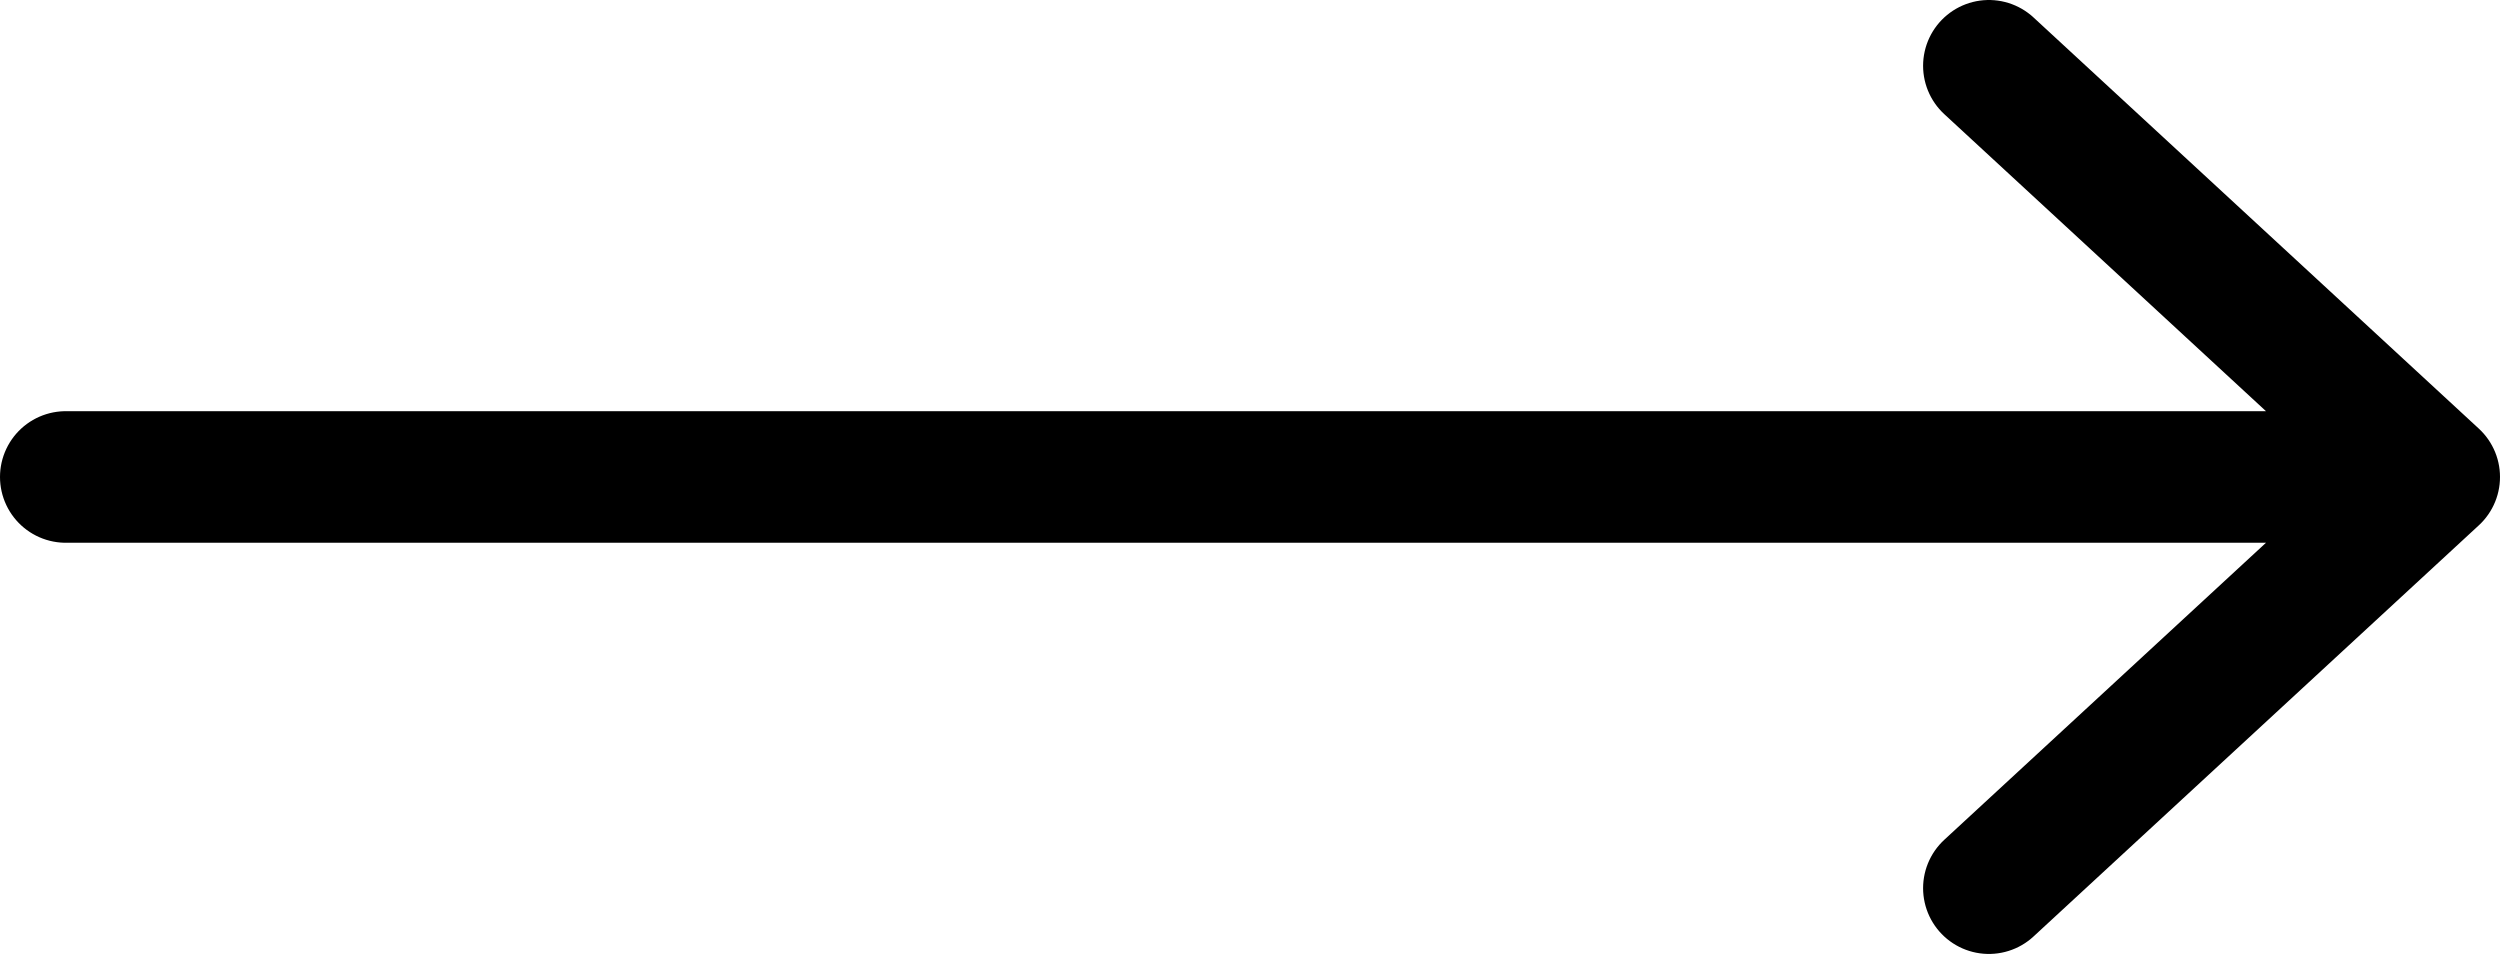 <svg xmlns="http://www.w3.org/2000/svg" width="76" height="29" viewBox="0 0 76 29" fill="none"><path d="M2 14.5H74M74 14.5L60.462 2M74 14.5L60.462 27" stroke="black" stroke-width="4" stroke-linecap="round" stroke-linejoin="bevel"></path></svg>